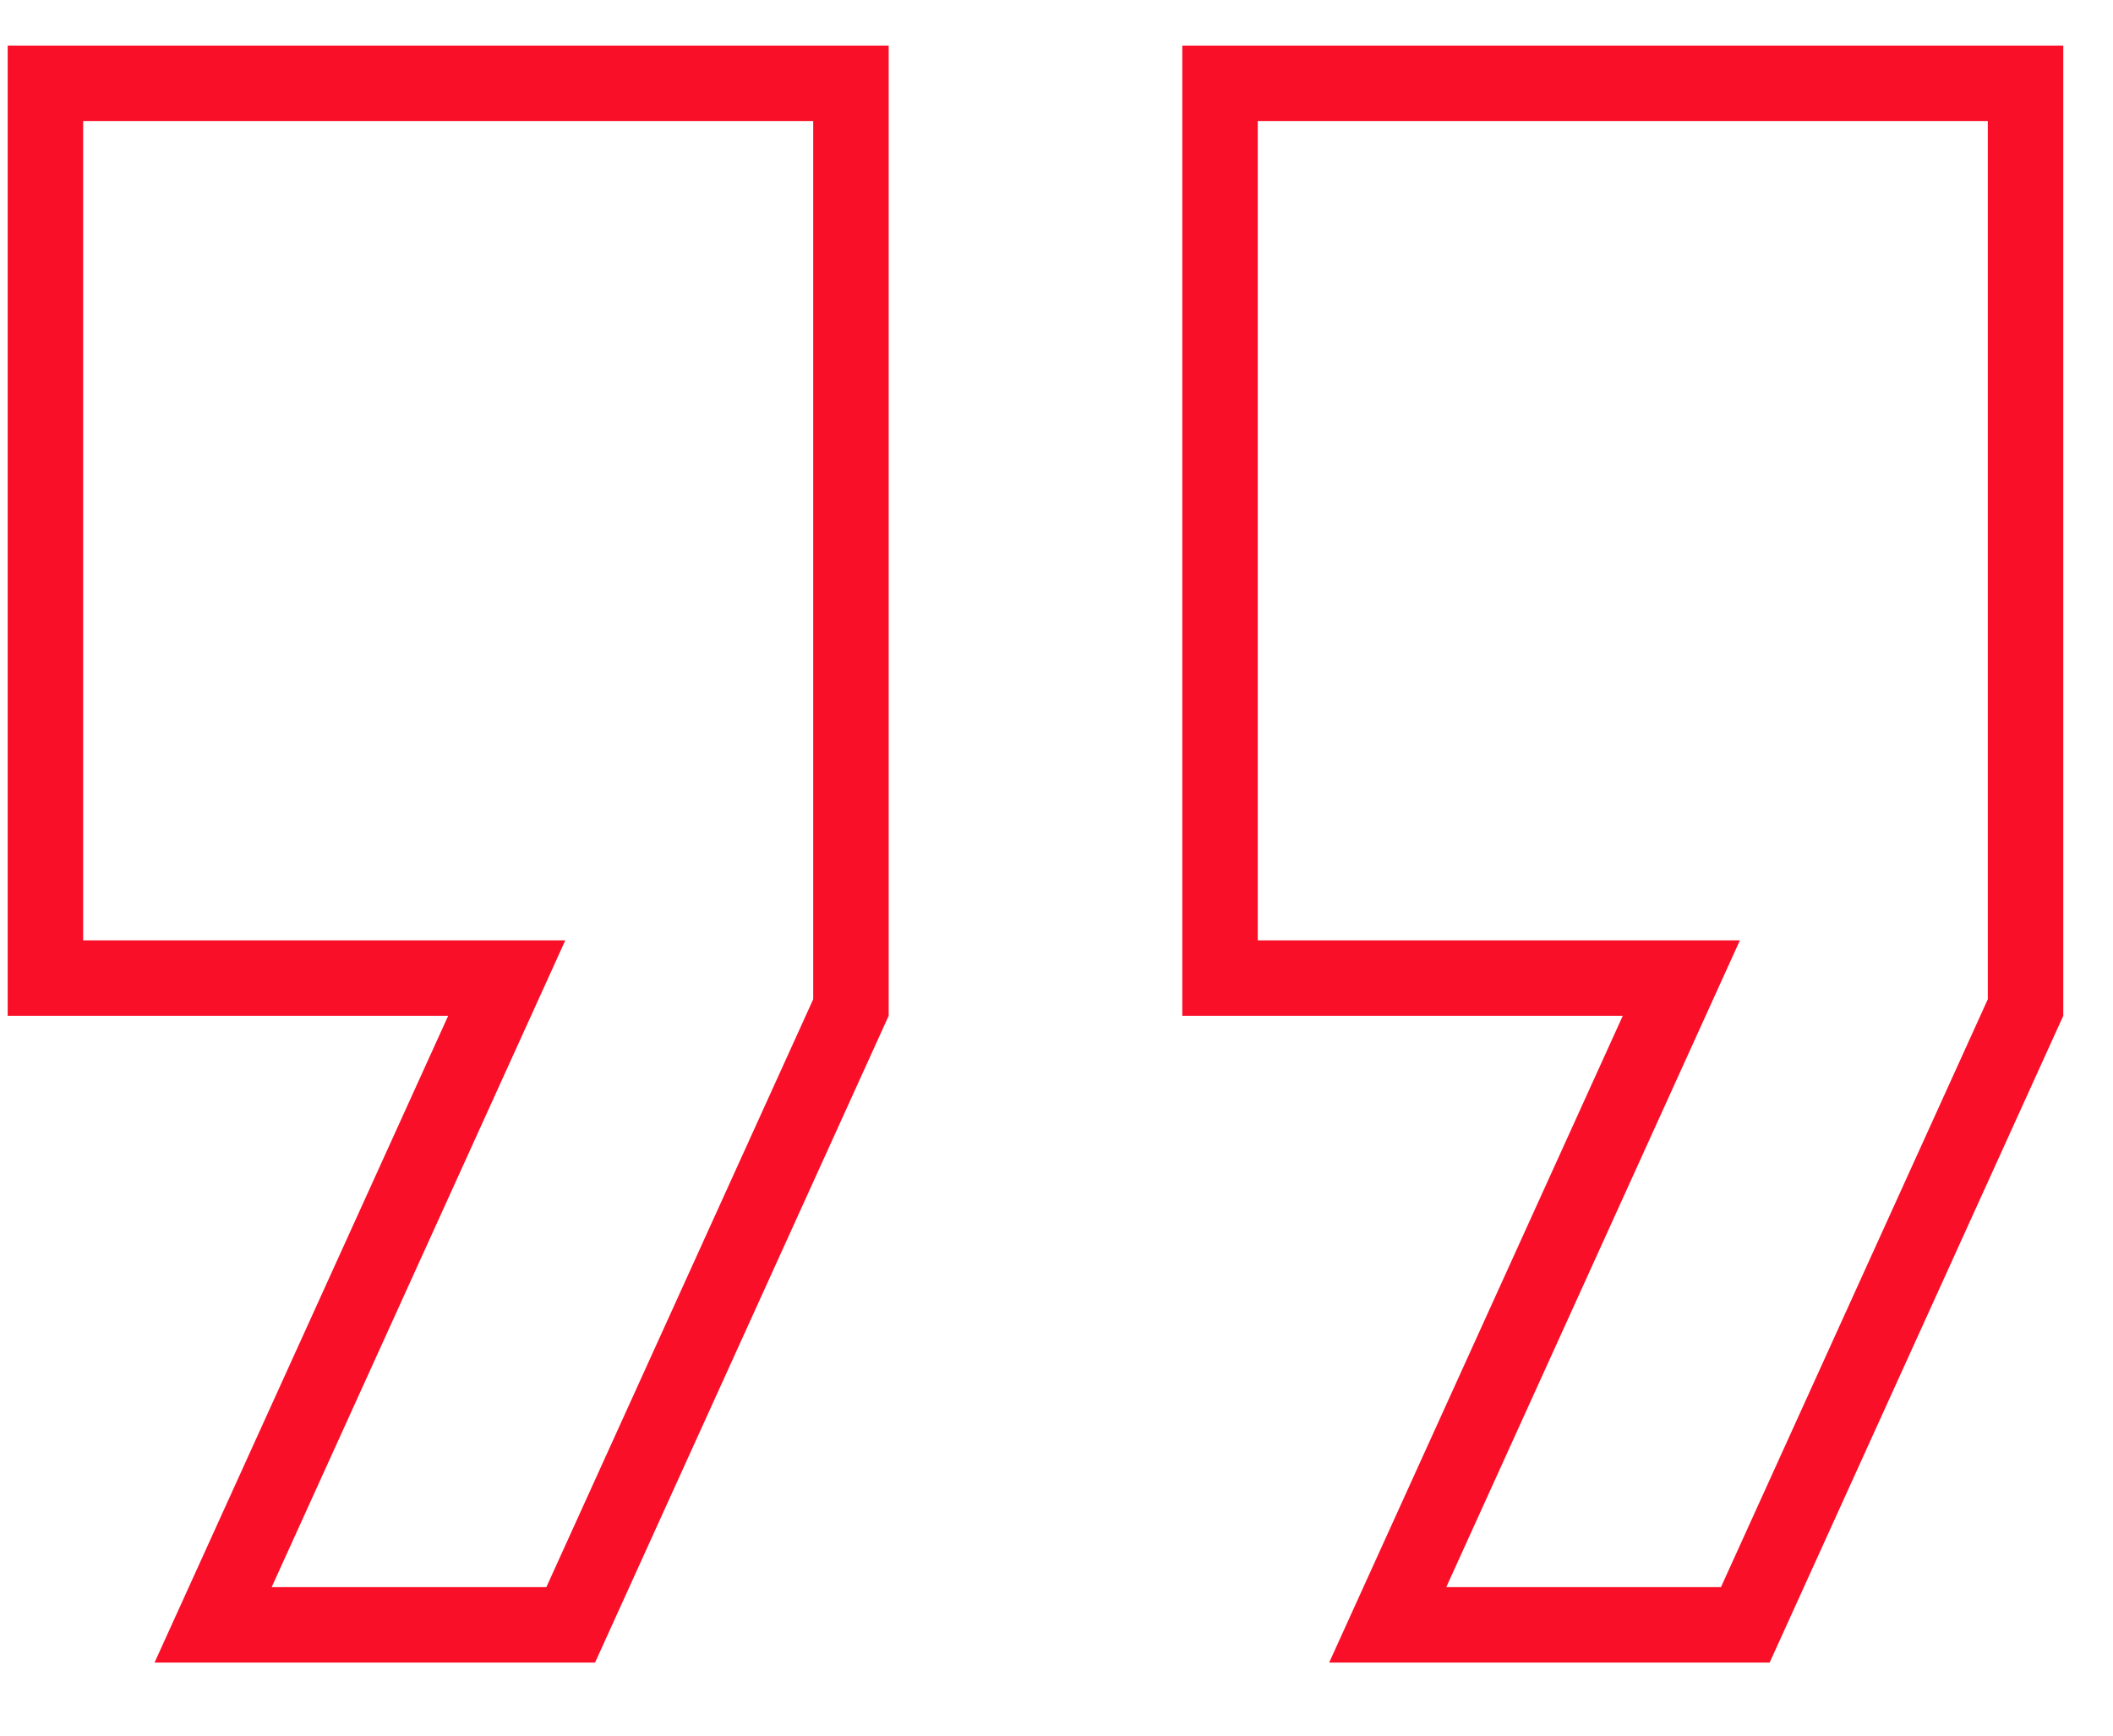<svg width="28" height="23" viewBox="0 0 28 23" fill="none" xmlns="http://www.w3.org/2000/svg">
<path d="M11.776 0.604V13.461L7.885 22.032H2.048L5.939 13.461H0.102V0.604H11.776ZM1.102 12.461H7.491L3.6 21.032H7.24L10.776 13.242V1.604H1.102V12.461Z" fill="#F90F28"/>
<path d="M27.341 0.604V13.461L23.45 22.032H17.613L21.504 13.461H15.667V0.604H27.341ZM16.667 12.461H23.056L19.165 21.032H22.805L26.341 13.242V1.604H16.667V12.461Z" fill="#F90F28"/>
</svg>

